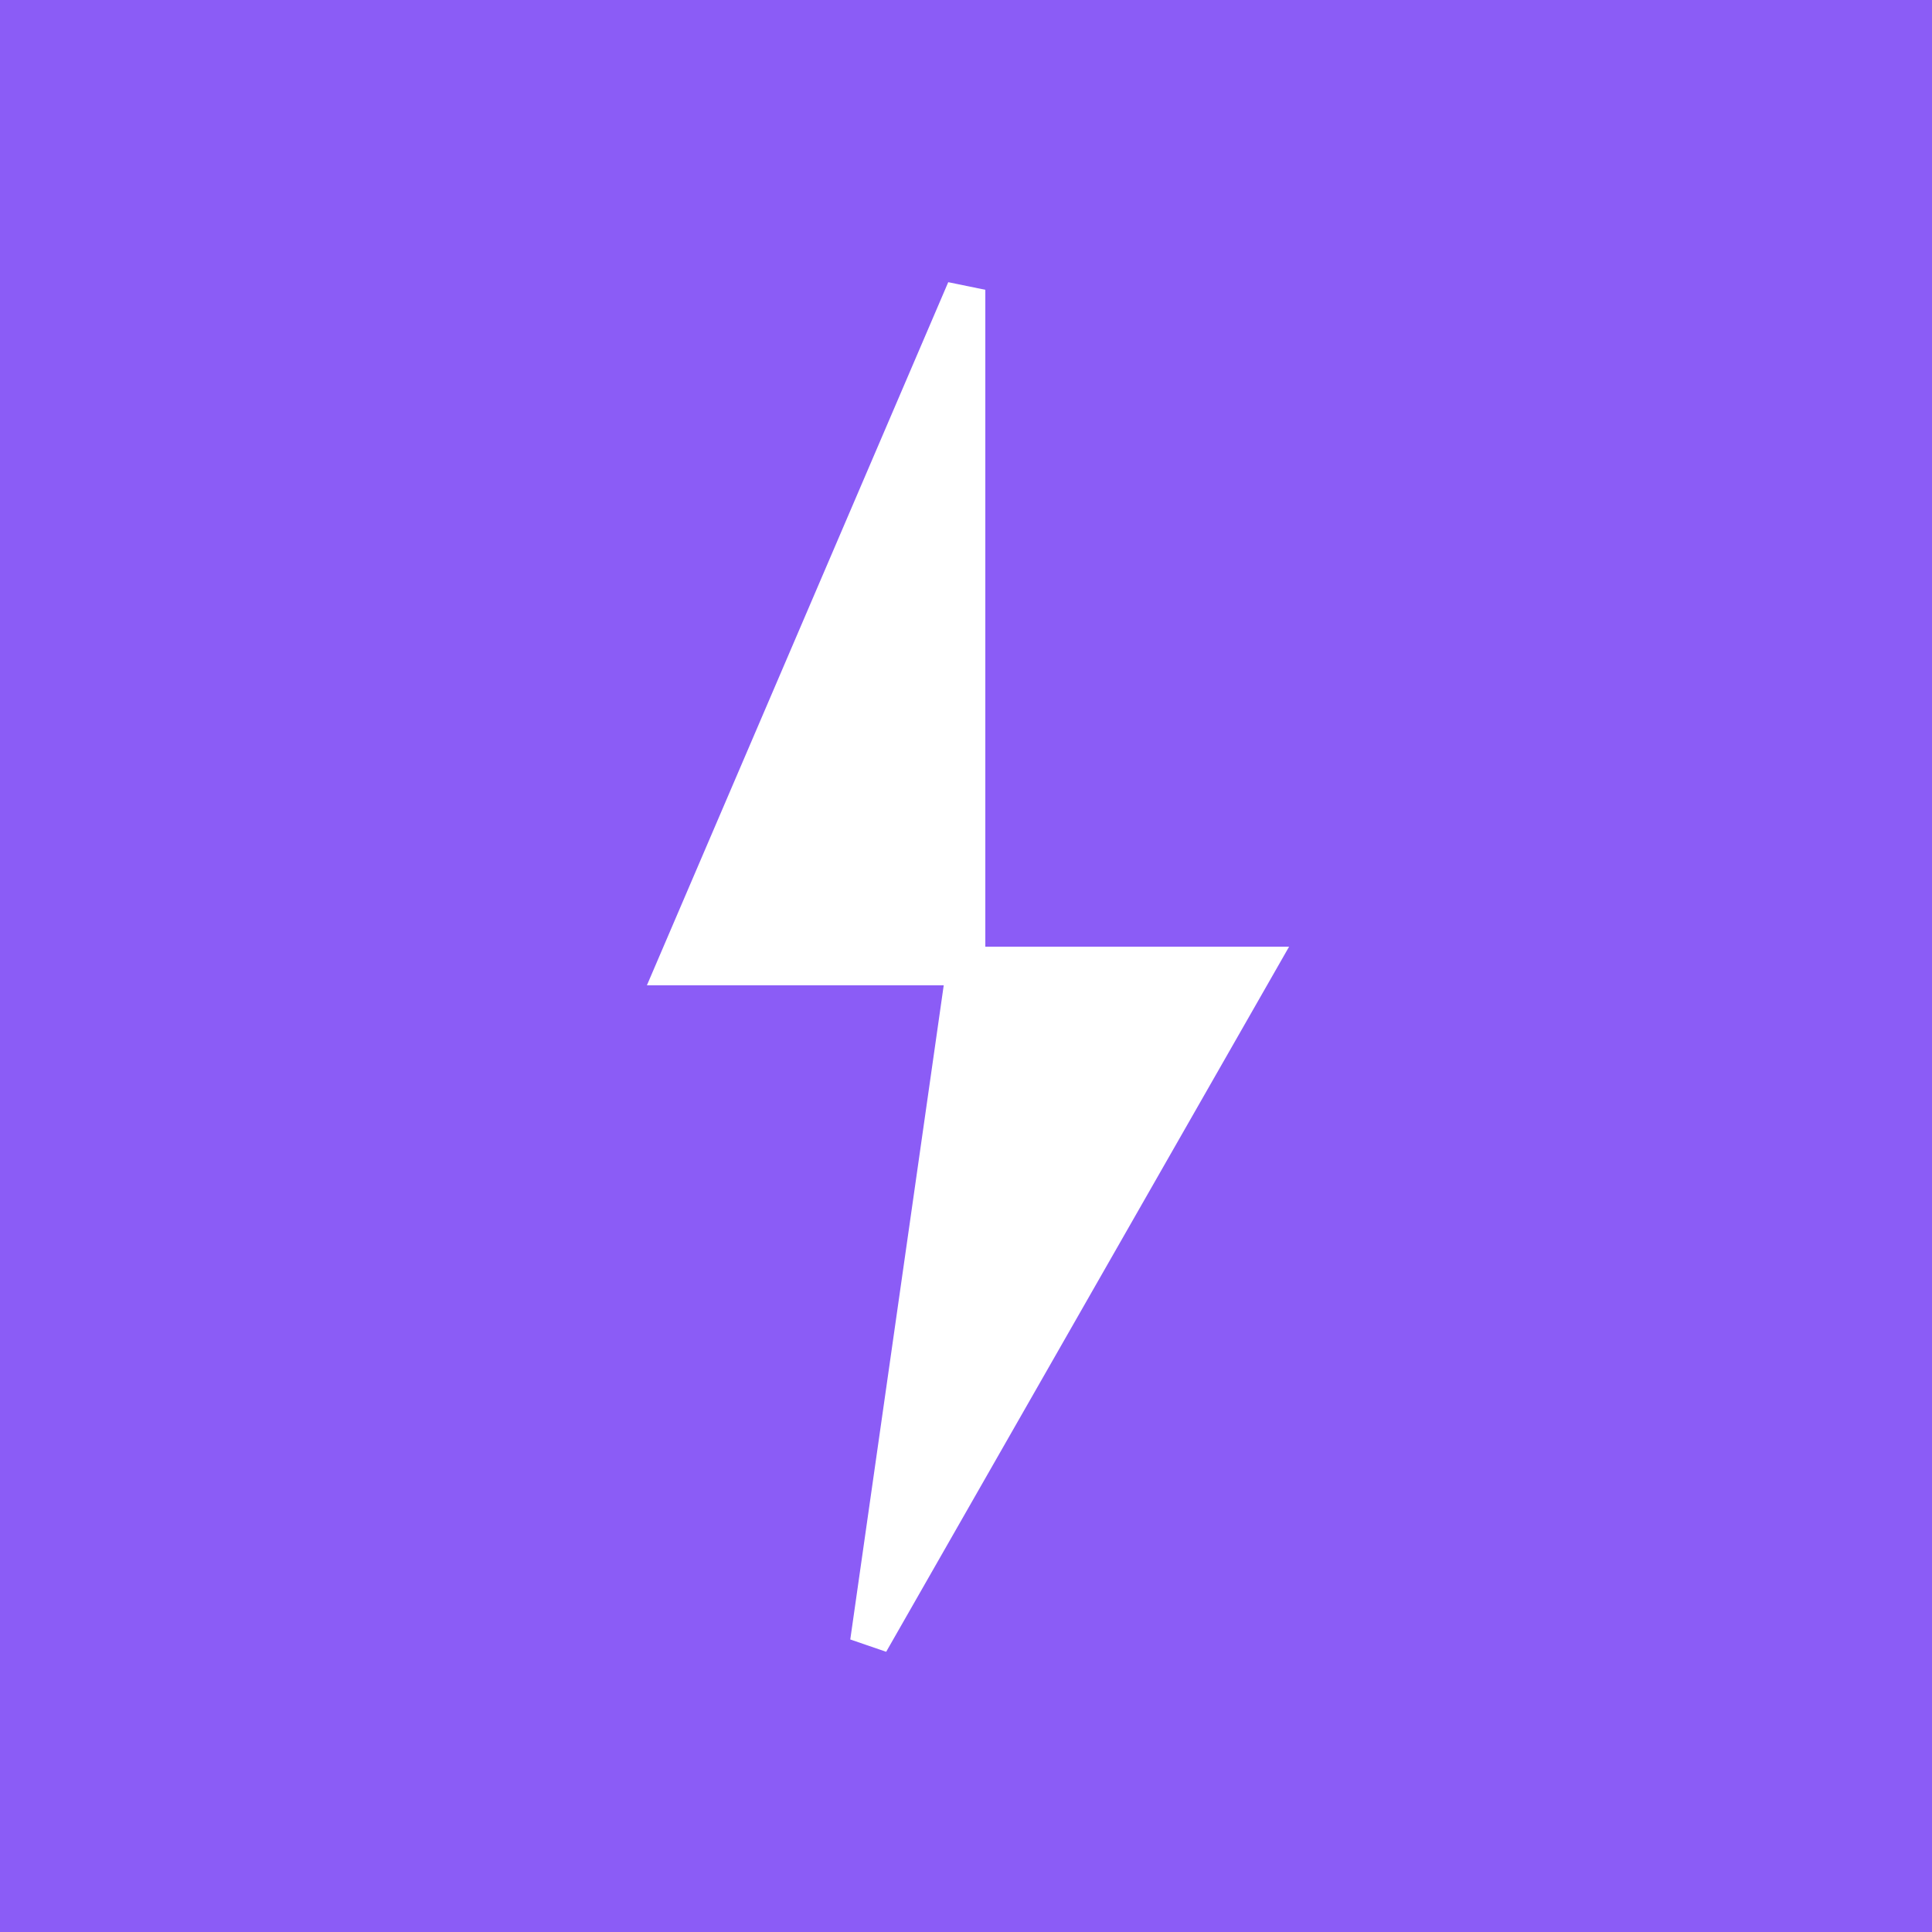 <svg xmlns="http://www.w3.org/2000/svg" viewBox="0 0 100 100" fill="none">
  <rect width="100" height="100" fill="#8B5CF6"/>
  <path d="M50 15 L35 50 L50 50 L45 85 L65 50 L50 50 Z" fill="white" stroke="white" stroke-width="2"/>
</svg>
